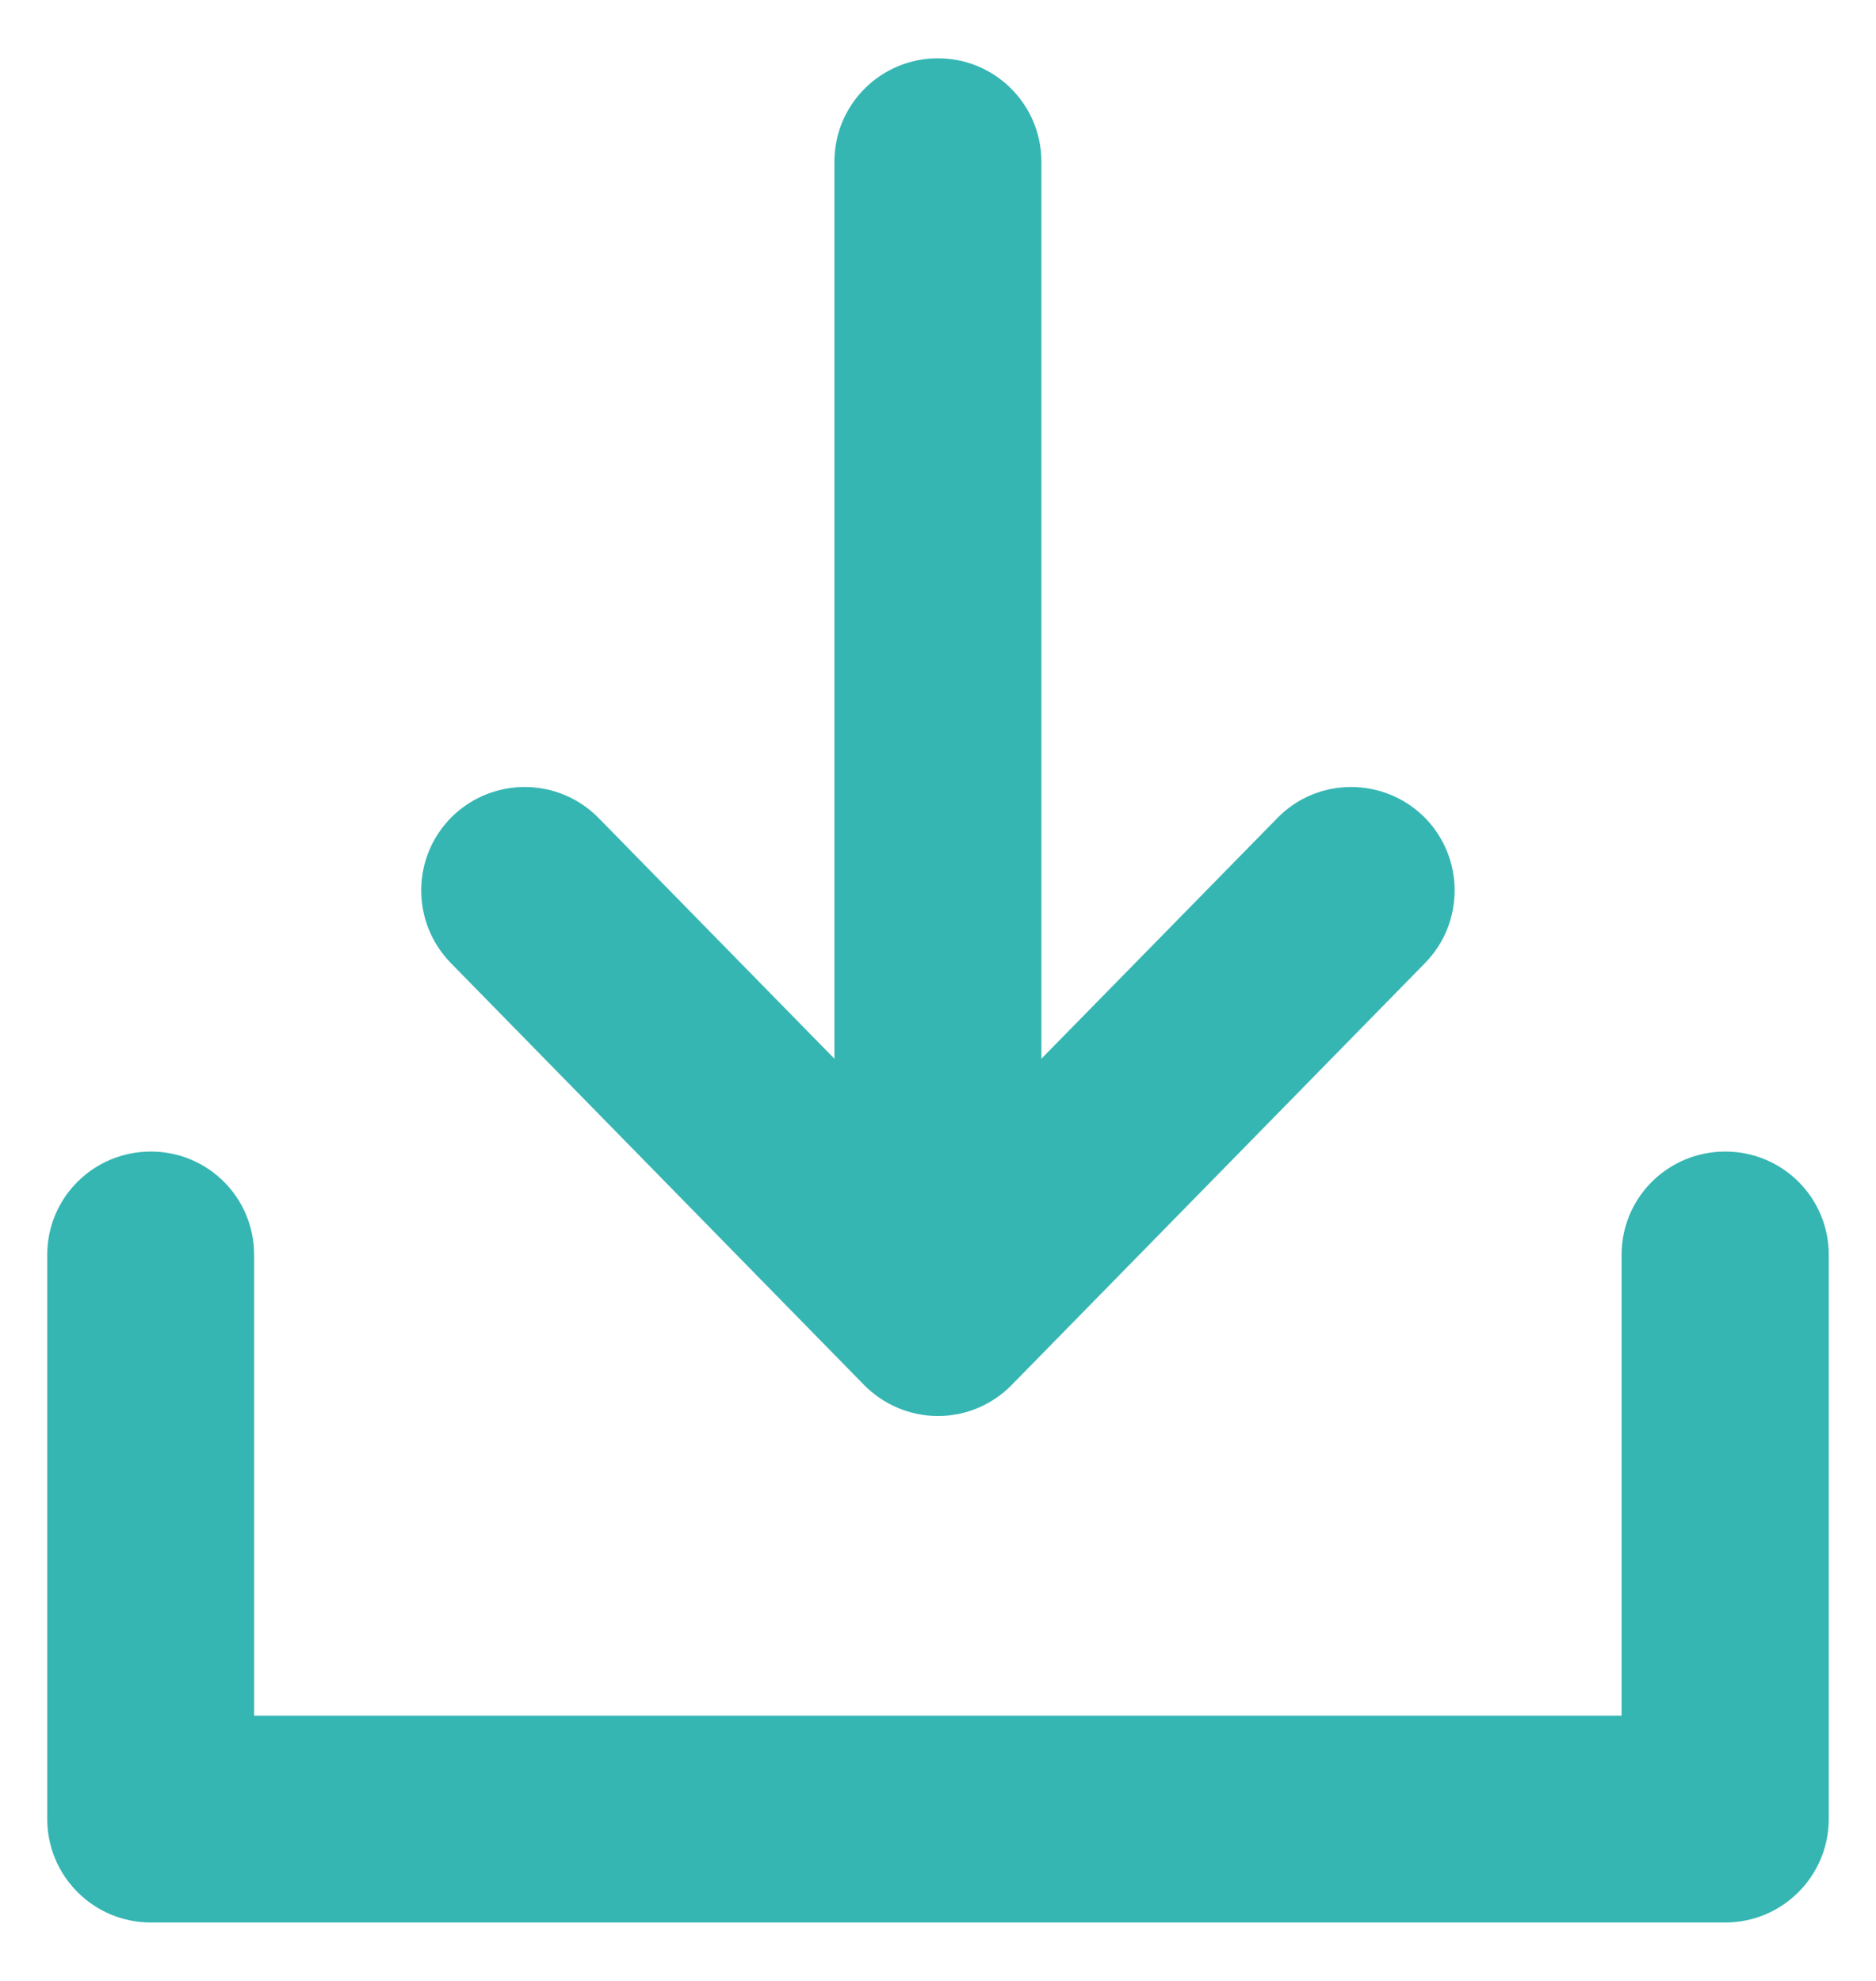 <?xml version="1.0" encoding="utf-8"?>
<!-- Generator: Adobe Illustrator 16.0.0, SVG Export Plug-In . SVG Version: 6.00 Build 0)  -->
<!DOCTYPE svg PUBLIC "-//W3C//DTD SVG 1.1//EN" "http://www.w3.org/Graphics/SVG/1.1/DTD/svg11.dtd">
<svg version="1.1" id="Layer_1" xmlns="http://www.w3.org/2000/svg" xmlns:xlink="http://www.w3.org/1999/xlink" x="0px" y="0px"
	 width="30.188px" height="31.875px" viewBox="0 0 30.188 31.875" enable-background="new 0 0 30.188 31.875" xml:space="preserve">
<g id="Devices">
</g>
<g id="Artwork">
	<path id="XMLID_149_" fill="#36B6B3" d="M29.428,20.193v9.076c0,0.92-0.744,1.668-1.666,1.668H2.427
		c-0.921,0-1.667-0.746-1.667-1.666v-9.078c0-0.92,0.745-1.662,1.667-1.662c0.921,0,1.662,0.742,1.662,1.662v7.416h22.005v-7.416
		c0-0.92,0.745-1.662,1.668-1.662C28.684,18.531,29.428,19.273,29.428,20.193z M13.902,22.285c0.314,0.32,0.744,0.502,1.192,0.502
		c0.447,0,0.876-0.182,1.188-0.502l6.649-6.787c0.645-0.66,0.634-1.715-0.023-2.36c-0.658-0.64-1.716-0.632-2.356,0.029l-3.794,3.87
		V2.603c0-0.92-0.745-1.665-1.664-1.665c-0.924,0-1.667,0.745-1.667,1.665v14.434l-3.791-3.87c-0.646-0.661-1.7-0.669-2.358-0.029
		c-0.657,0.645-0.668,1.699-0.023,2.36L13.902,22.285z"/>
</g>
<g id="Guides">
</g>
</svg>
